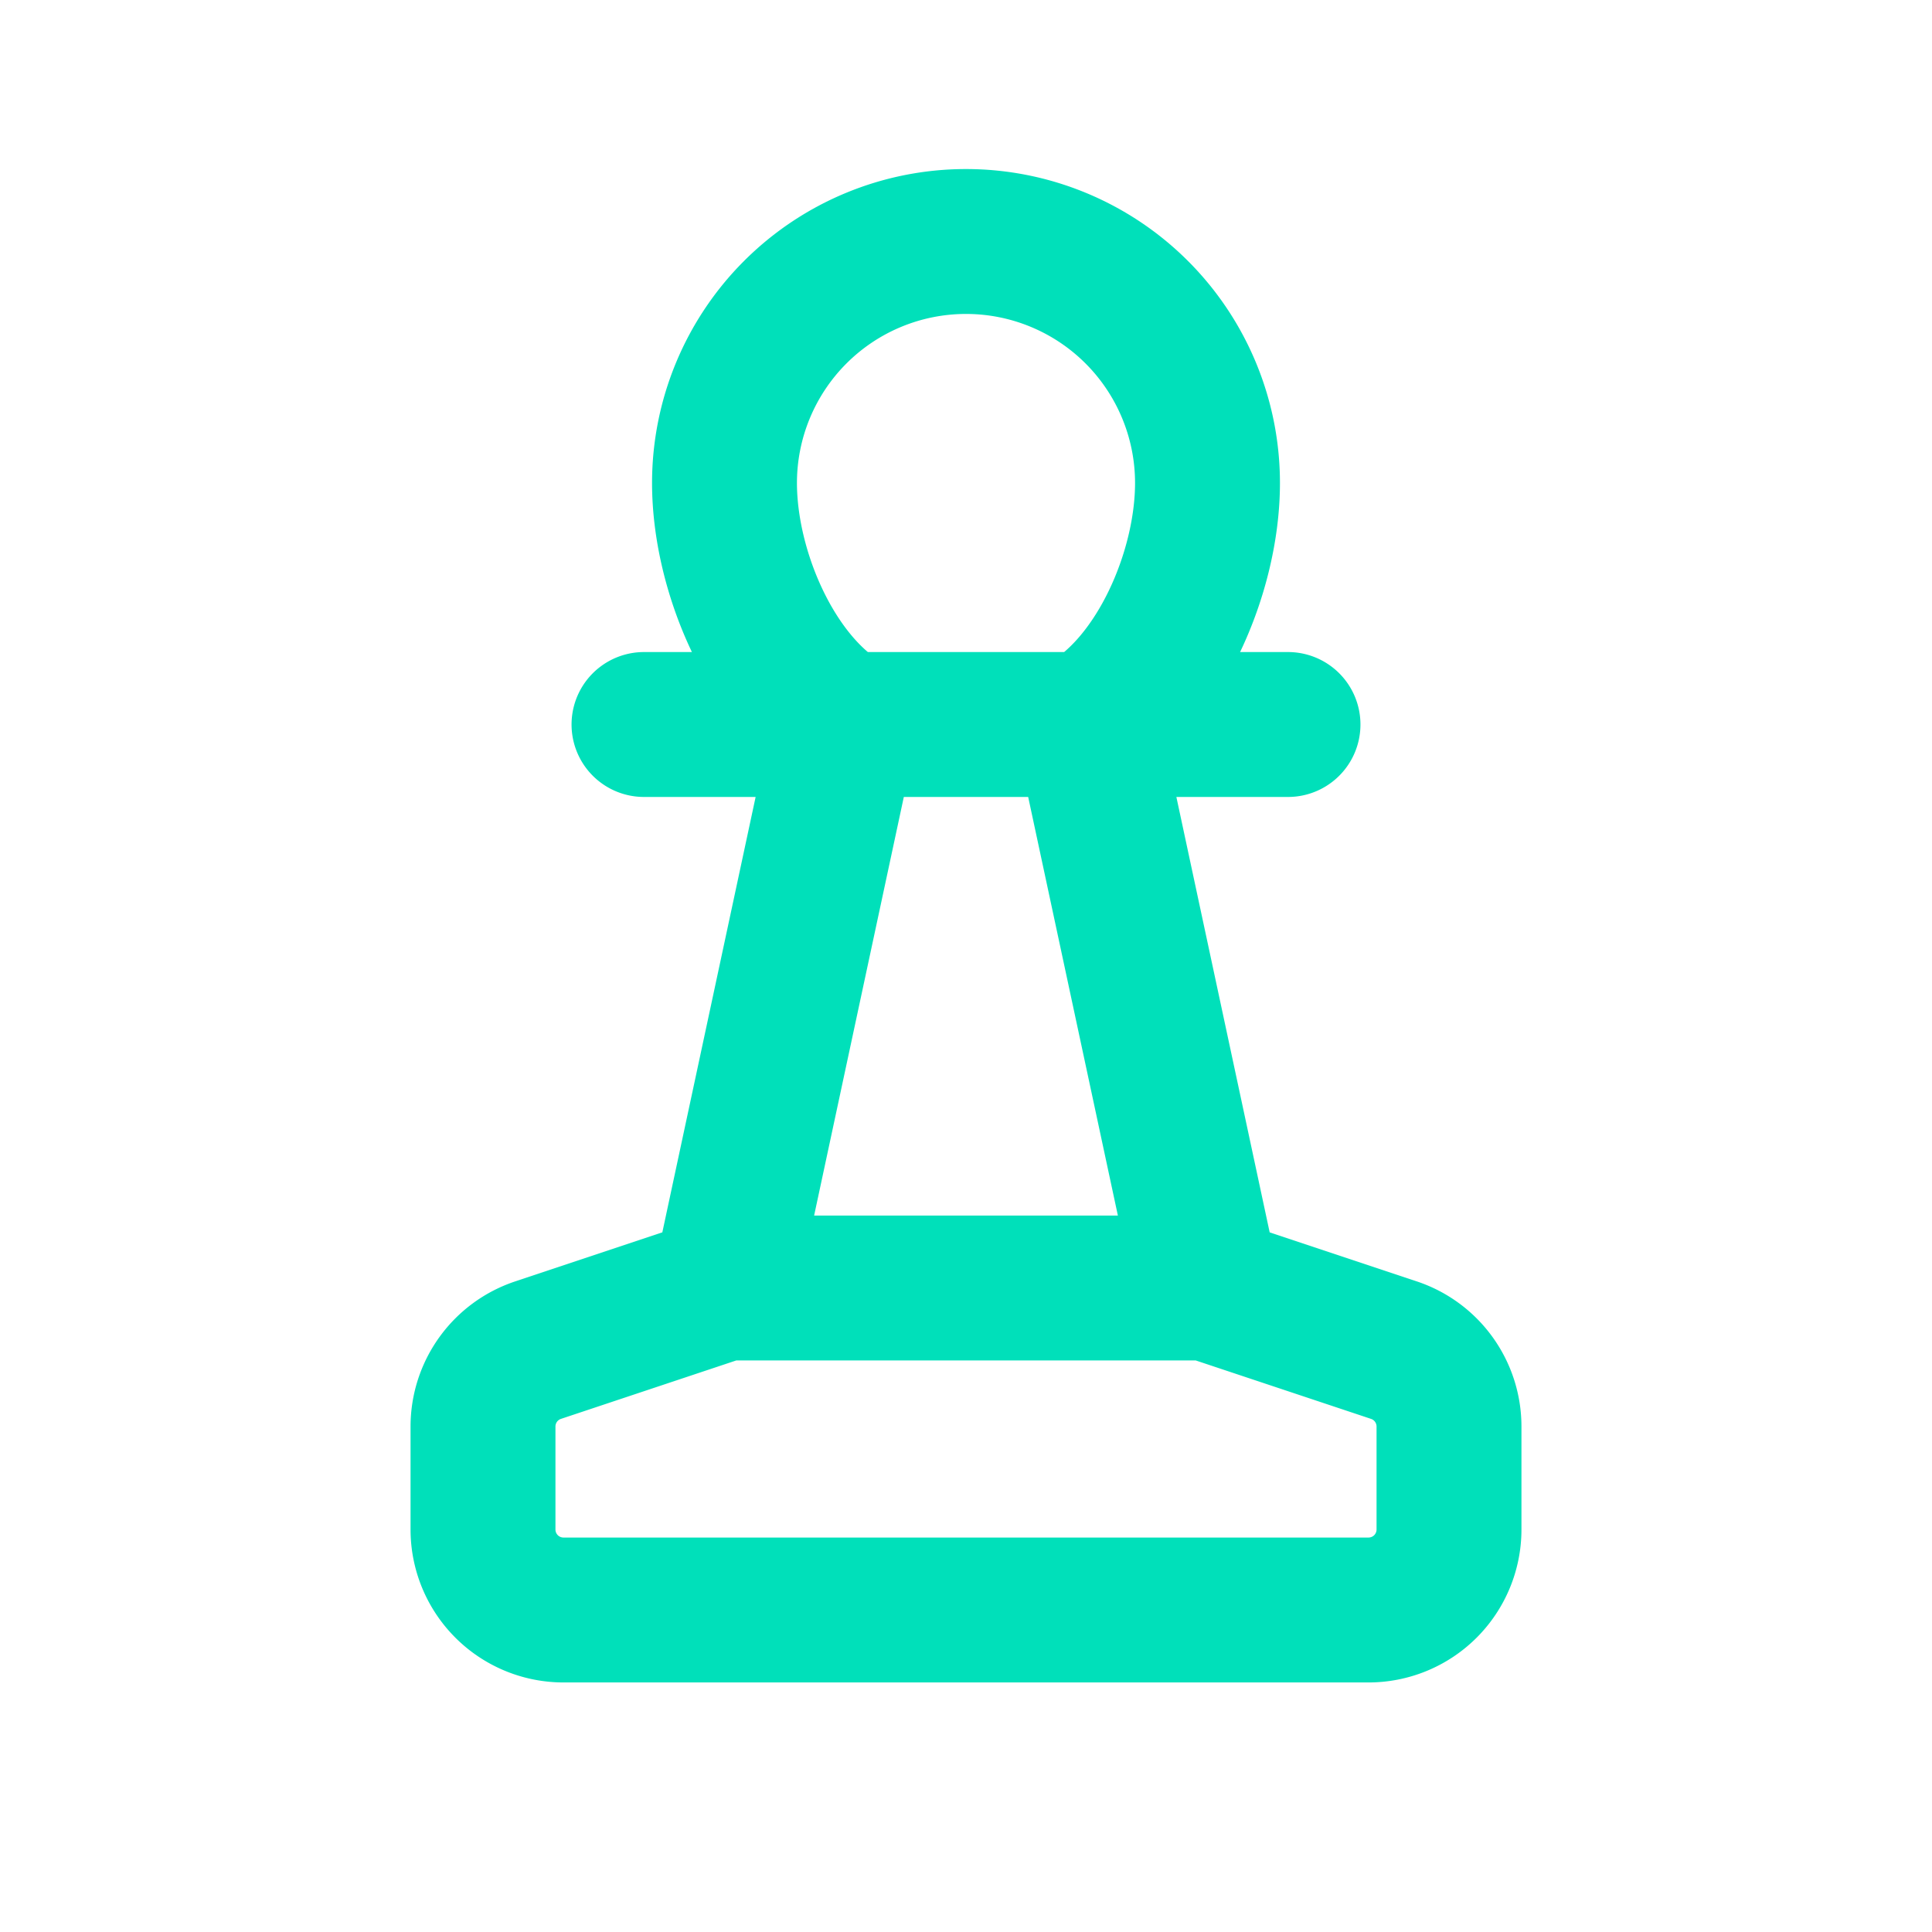 <svg xmlns="http://www.w3.org/2000/svg" width="24" height="24" fill="none"><path stroke="#00E0BA" stroke-linecap="round" stroke-linejoin="round" stroke-width="1.8" d="m15 16-1.5-7c.9-.518 1.5-1.887 1.5-3a3 3 0 0 0-6 0c0 1.113.6 2.482 1.5 3L9 16m6 0H9m6 0 2.316.772a1 1 0 0 1 .684.948V19a1 1 0 0 1-1 1H7a1 1 0 0 1-1-1v-1.279a1 1 0 0 1 .684-.949L9 16M8 9h8"/></svg>